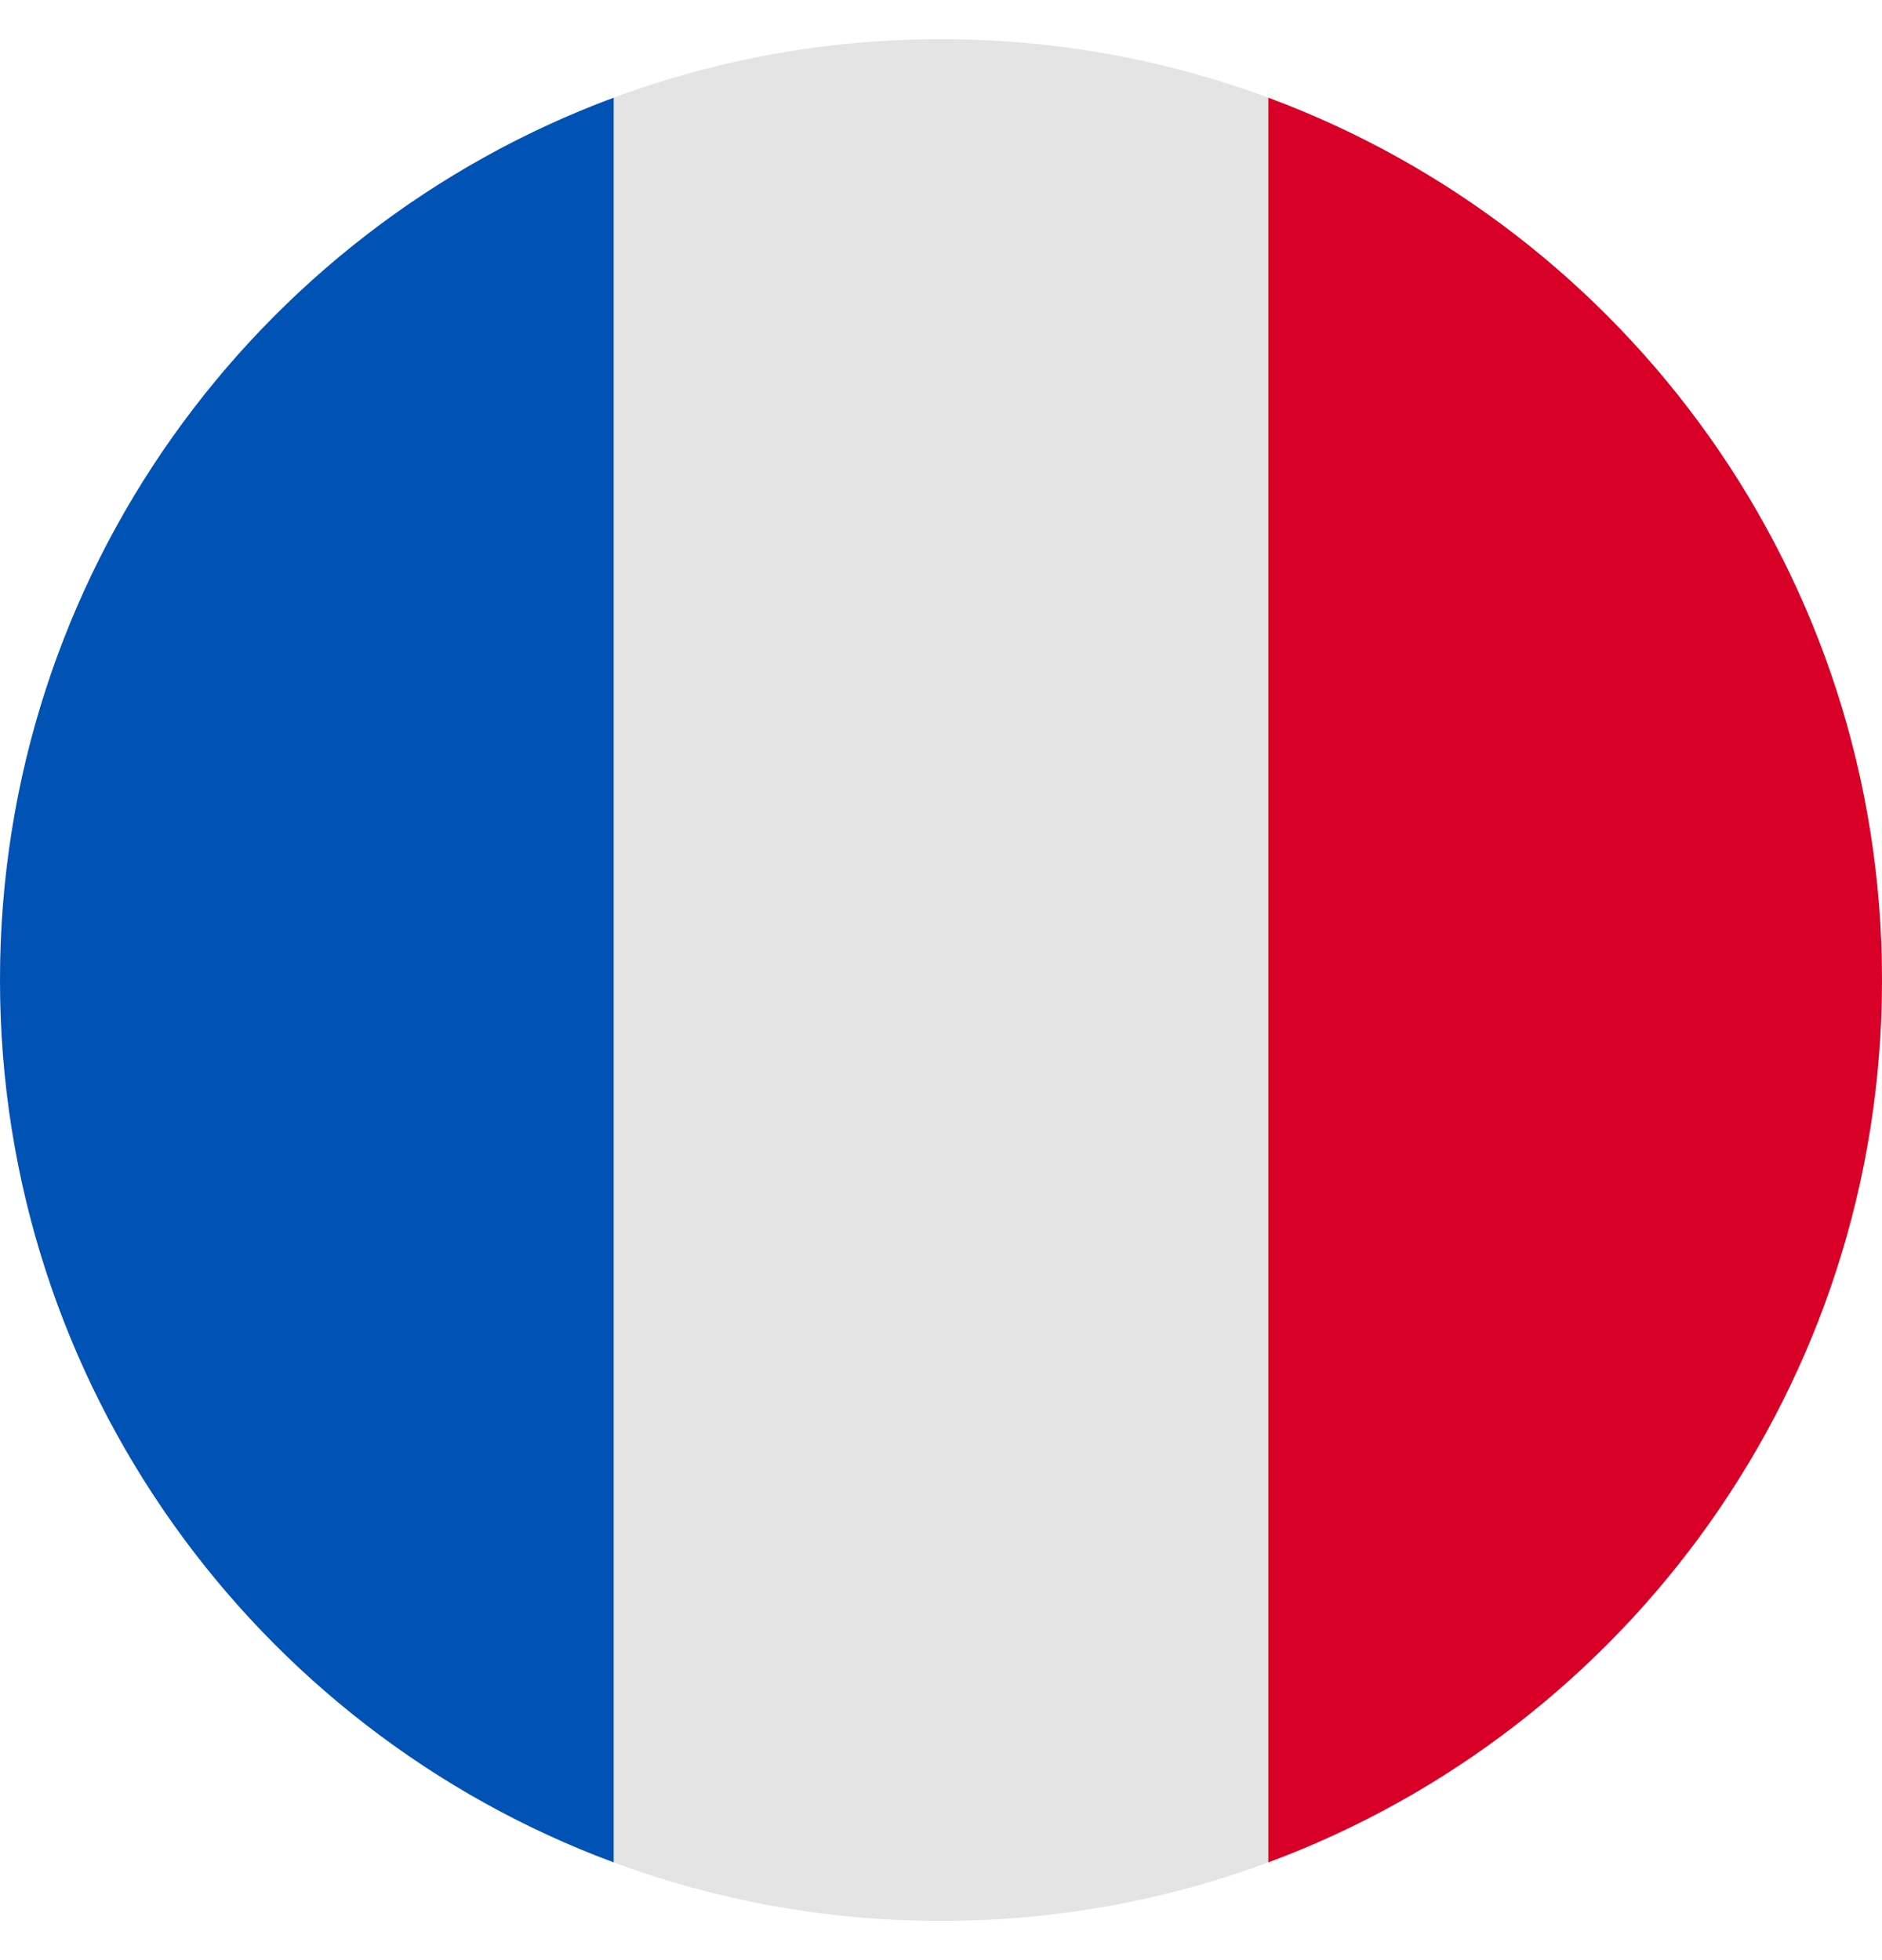 <svg width="24" height="25" viewBox="0 0 24 25" fill="none" xmlns="http://www.w3.org/2000/svg">
<g clip-path="url(#clip0_6005_12220)">
<path d="M12 24.5C18.627 24.5 24 19.127 24 12.5C24 5.873 18.627 0.5 12 0.5C5.373 0.5 0 5.873 0 12.5C0 19.127 5.373 24.5 12 24.5Z" fill="#E4E4E4"/>
<path d="M24 12.5C24 7.34 20.743 2.942 16.174 1.246V23.753C20.743 22.058 24 17.659 24 12.5Z" fill="#D80027"/>
<path d="M0 12.5C0 17.659 3.257 22.058 7.826 23.753V1.246C3.257 2.942 0 7.34 0 12.5Z" fill="#0052B4"/>
</g>
<defs>
<clipPath id="clip0_6005_12220">
<rect width="24" height="24" fill="white" transform="translate(0 0.5)"/>
</clipPath>
</defs>
</svg>
